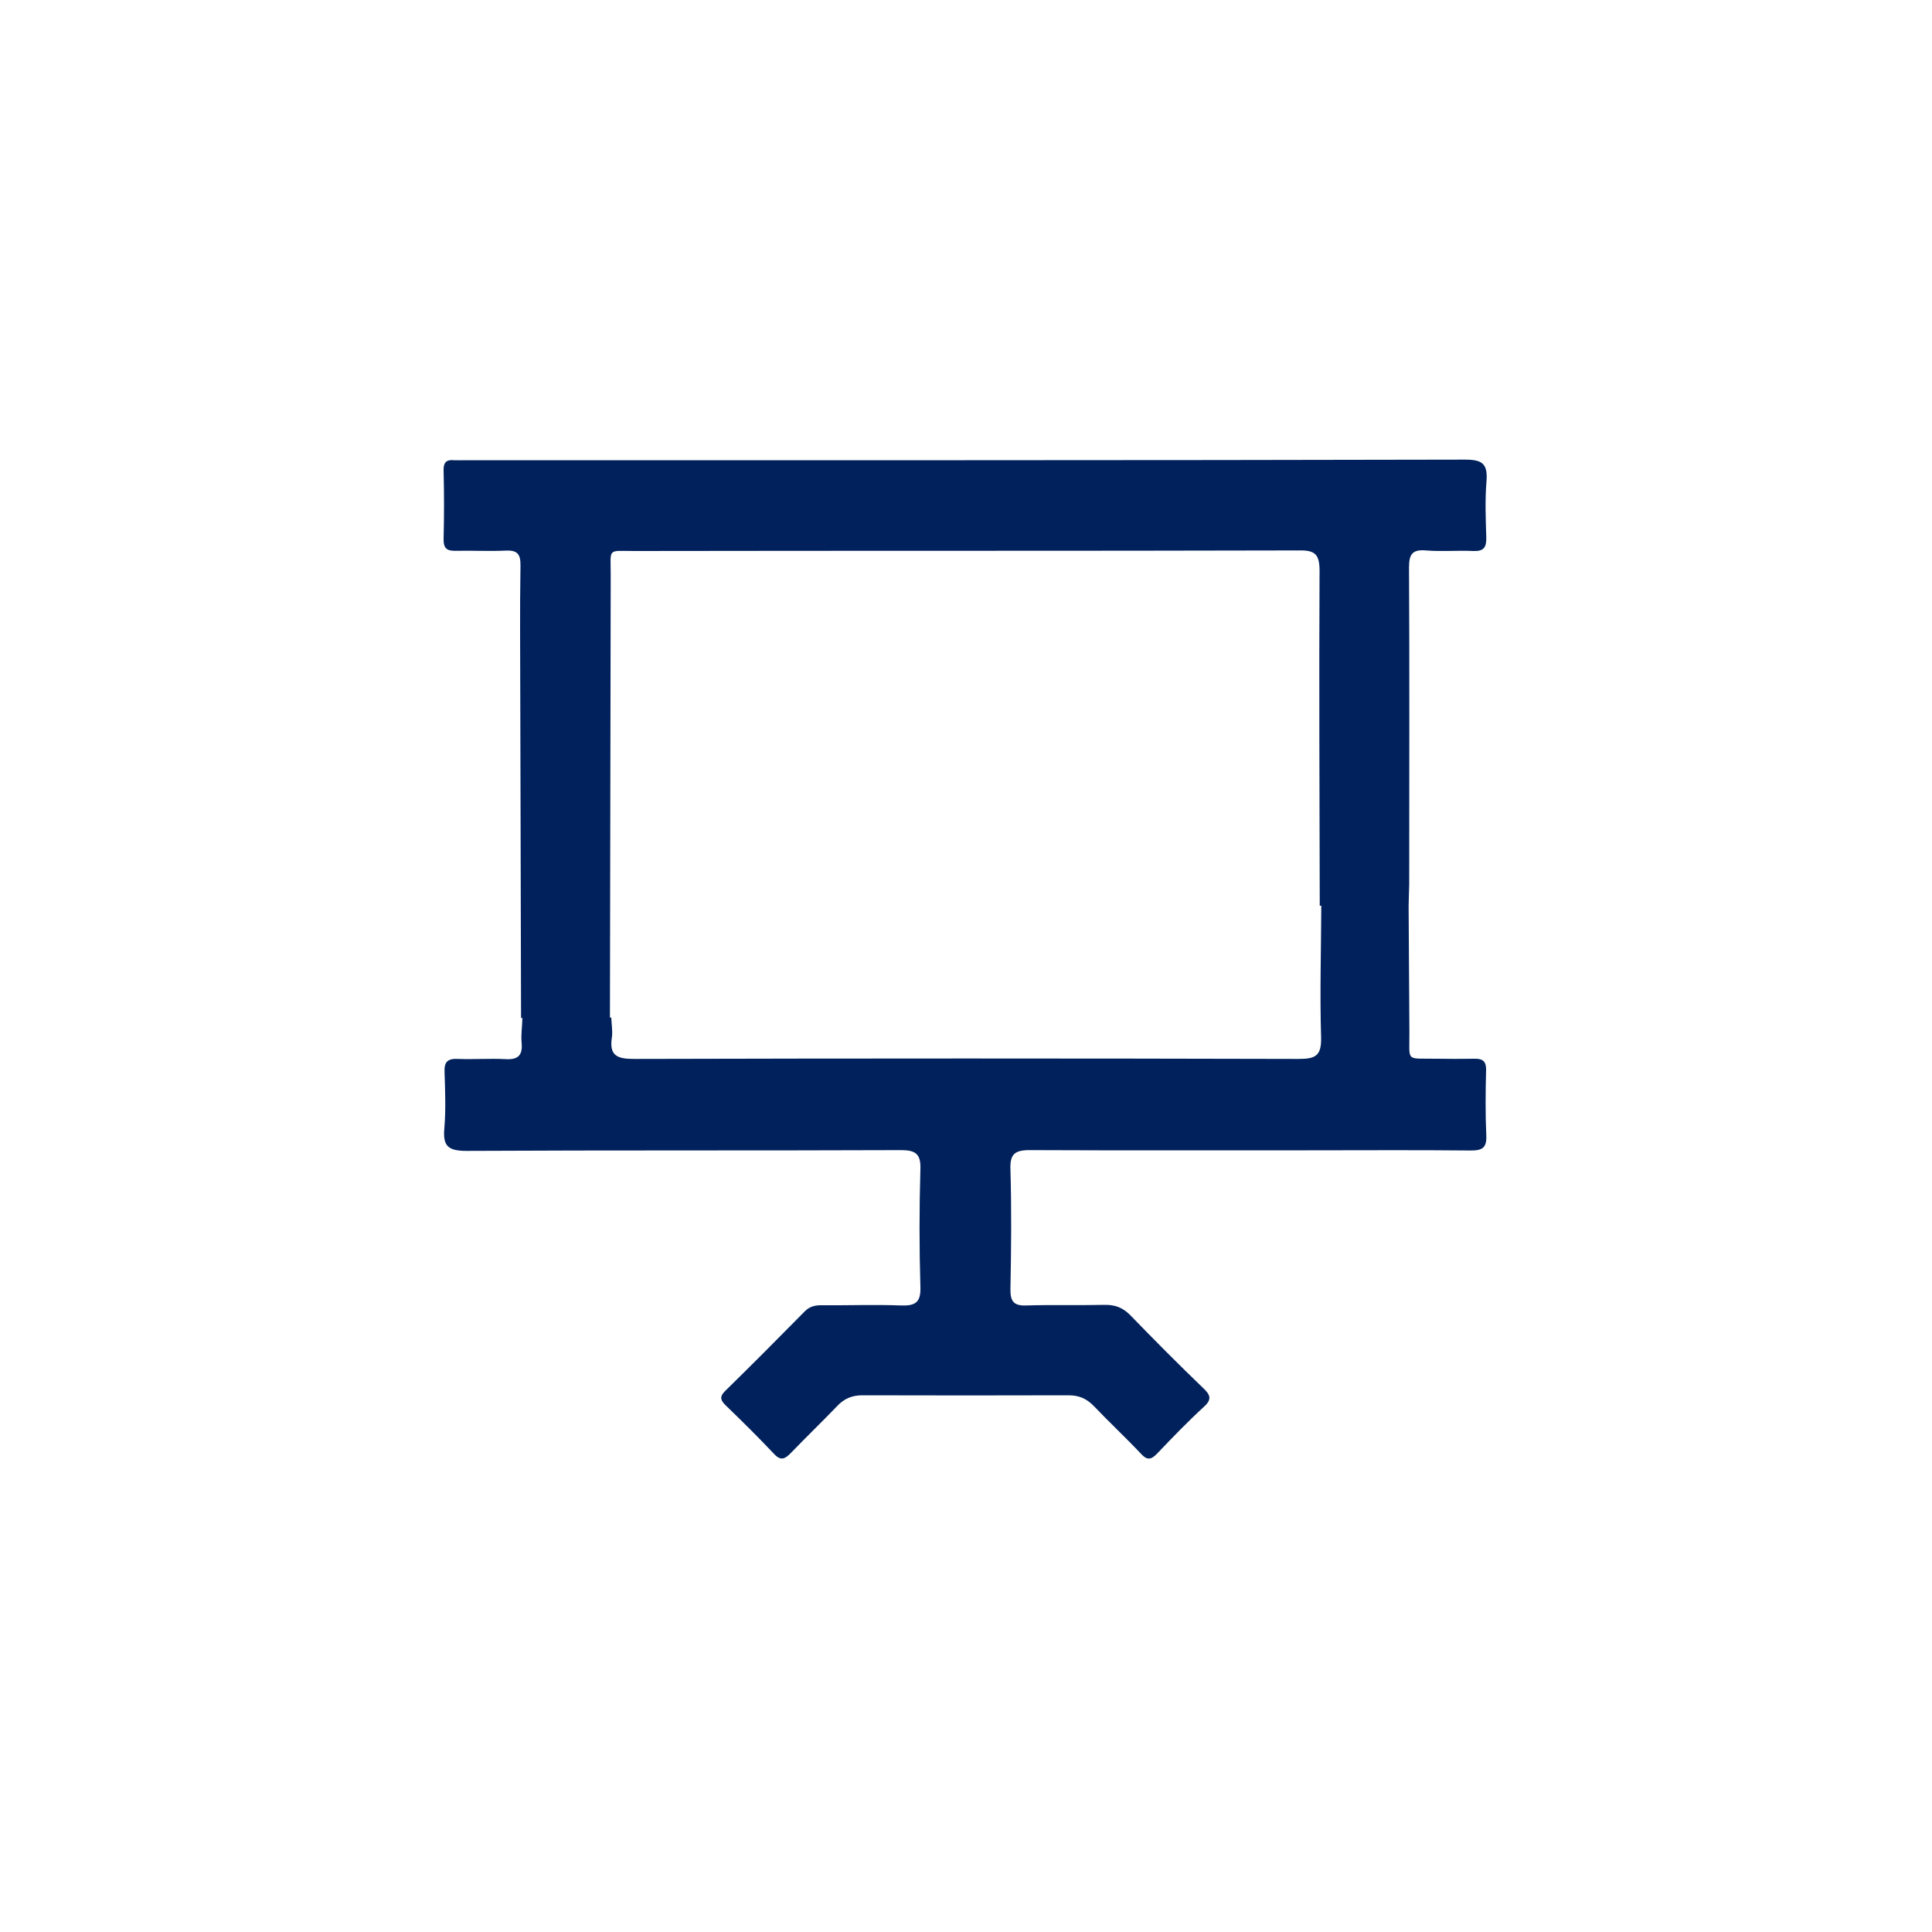 <?xml version="1.0" encoding="utf-8"?>
<!-- Generator: Adobe Illustrator 26.0.2, SVG Export Plug-In . SVG Version: 6.00 Build 0)  -->
<svg version="1.1" id="Layer_1" xmlns="http://www.w3.org/2000/svg" xmlns:xlink="http://www.w3.org/1999/xlink" x="0px" y="0px"
	 viewBox="0 0 1000 1000" style="enable-background:new 0 0 1000 1000;" xml:space="preserve">
<style type="text/css">
	.st0{fill:#00215B;}
</style>
<path class="st0" d="M729.1,468.8c0.1,21.9,0.3,43.6,0.4,65.5c0.1,15.7-2.2,13.4,14.1,13.7c6.6,0.1,13.1,0.1,19.7,0
	c4.5-0.1,6,1.7,5.9,6c-0.3,11.3-0.4,22.4,0.1,33.7c0.3,6.4-2.1,7.8-7.9,7.8c-28.2-0.3-56.2-0.1-84.3-0.1c-48.1,0-96.2,0.1-144.2-0.1
	c-7.8,0-10.2,2.2-9.9,10c0.6,20.6,0.4,41.3,0,61.9c-0.1,6.4,1.7,8.8,8.4,8.5c13.4-0.4,26.9,0,40.3-0.3c5.3-0.1,9.3,1.3,13.2,5.2
	c12.4,12.8,24.9,25.4,37.8,37.8c3.5,3.3,4.9,5.7,0.6,9.6c-8.5,7.8-16.6,16.2-24.5,24.5c-3.1,3.2-5.2,3.3-8.2,0
	c-7.9-8.4-16.4-16.3-24.4-24.7c-3.8-3.9-7.7-5.6-13.1-5.6c-35.5,0.1-71.2,0.1-106.8,0c-5.4,0-9.5,1.8-13.1,5.7
	c-7.8,8.1-15.9,15.9-23.7,24c-3.1,3.2-5.3,4.5-8.9,0.6c-8.1-8.6-16.6-17-25.1-25.2c-2.9-2.8-2.9-4.7,0-7.5
	c13.8-13.5,27.5-27.3,41.1-41.1c2.8-2.8,5.9-3.2,9.3-3.1c13.4,0.1,26.9-0.4,40.3,0.1c7.5,0.3,10.5-1.5,10.2-9.6
	c-0.6-20.2-0.6-40.6,0-60.9c0.3-7.9-2.5-9.9-10-9.9c-75,0.3-149.8,0-224.8,0.4c-9.6,0-12.5-2.4-11.6-11.8c0.8-9.6,0.4-19.4,0.1-29
	c-0.3-5.4,1.8-7.1,7-6.8c8.1,0.3,16.3-0.3,24.4,0.1c6.4,0.4,9.1-1.7,8.5-8.4c-0.4-4.3,0.3-8.6,0.4-13.1c15.3,0,30.7,0,46,0
	c0.1,3.5,0.8,7,0.3,10.3c-1.4,9.2,2.5,11.1,11.3,11.1c114.7-0.3,229.5-0.3,344.2,0c8.8,0,11.8-1.7,11.6-11.1
	c-0.7-22.7,0-45.4,0.1-68.3C698.4,468.8,713.7,468.8,729.1,468.8z"/>
<path class="st0" d="M729.1,468.8c-15.3,0-30.7,0-46,0c-0.1-57.7-0.4-115.5-0.1-173.2c0-8.5-2.1-10.9-10.7-10.7
	c-114.6,0.3-229.1,0.1-343.7,0.3c-14.4,0-12.5-1.8-12.5,12.3c-0.1,76.5-0.3,152.9-0.4,229.4c-15.3,0-30.7,0-46,0
	c-0.1-54.6-0.3-109.3-0.4-163.9c0-23.4-0.3-46.8,0.1-70.2c0.1-6.3-1.8-8.1-7.9-7.8c-8.4,0.4-16.9-0.1-25.2,0.1
	c-4.6,0.1-6.8-0.8-6.7-6.1c0.3-11.8,0.3-23.7,0-35.5c-0.1-4.2,1.5-5.7,5.4-5.3c1.8,0.1,3.8,0,5.6,0c172.5,0,345.2,0.1,517.7-0.3
	c9.1,0,11.8,2.2,11.1,11.3c-0.8,9.6-0.4,19.4-0.1,29c0.1,5.3-1.4,7.2-6.8,7c-8.1-0.4-16.3,0.4-24.4-0.3c-7.1-0.6-8.8,2-8.8,8.8
	c0.3,54.6,0.1,109.3,0.1,163.9C729.3,461.3,729.2,465,729.1,468.8z"/>
</svg>
